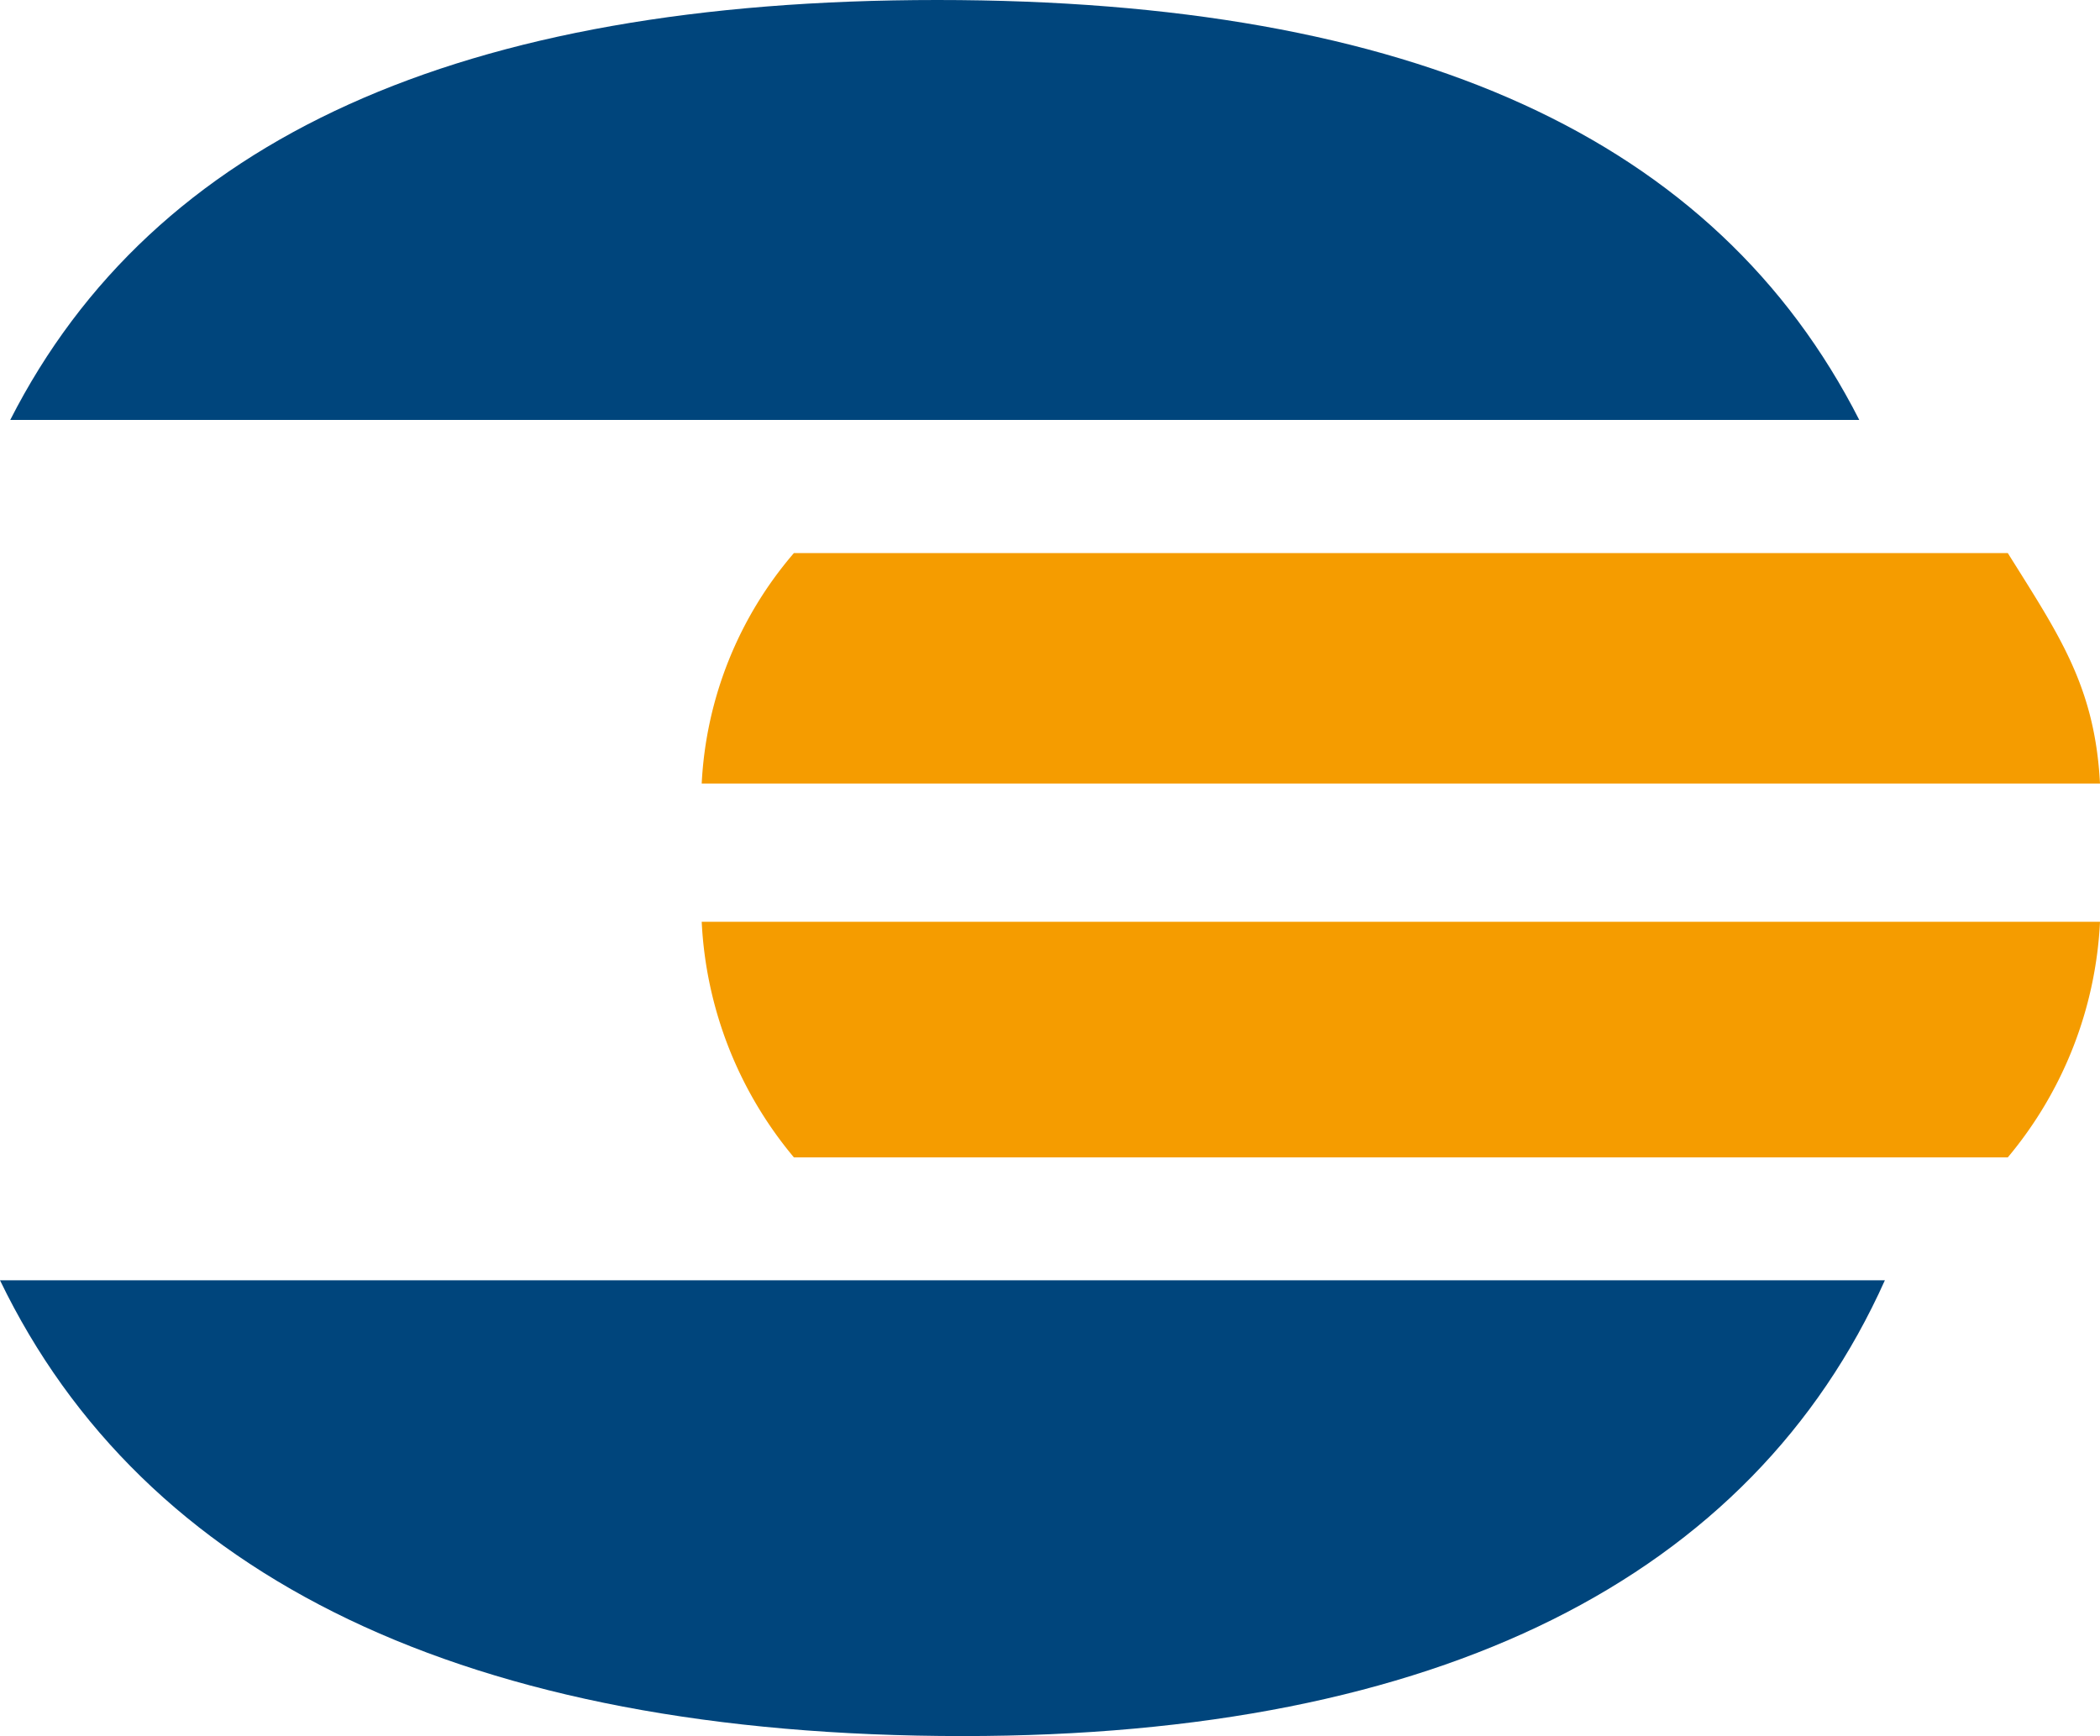 <svg xmlns="http://www.w3.org/2000/svg" viewBox="0 0 41 33.9"><defs><style>.cls-1{fill:#f59c00;}.cls-2{fill:#00457c;}</style></defs><g id="Ebene_2" data-name="Ebene 2"><g id="Ebene_1-2" data-name="Ebene 1"><path class="cls-1" d="M39.2,10.8H15.5a7.47,7.47,0,0,0-1.8,4.5H41C40.9,13.4,40.2,12.4,39.2,10.8Z"/><path class="cls-1" d="M15.5,22.6H39.2A7.75,7.75,0,0,0,41,18H13.7A7.75,7.75,0,0,0,15.5,22.6Z"/><path class="cls-2" d="M18.8,33.9c9.3,0,15.4-3.1,18-8.9H0C2.8,30.8,9.1,33.9,18.8,33.9Z"/><path class="cls-2" d="M18.3,0C9,0,3,2.7.2,8.2H36.3C33.5,2.7,27.6,0,18.3,0Z"/></g></g></svg>